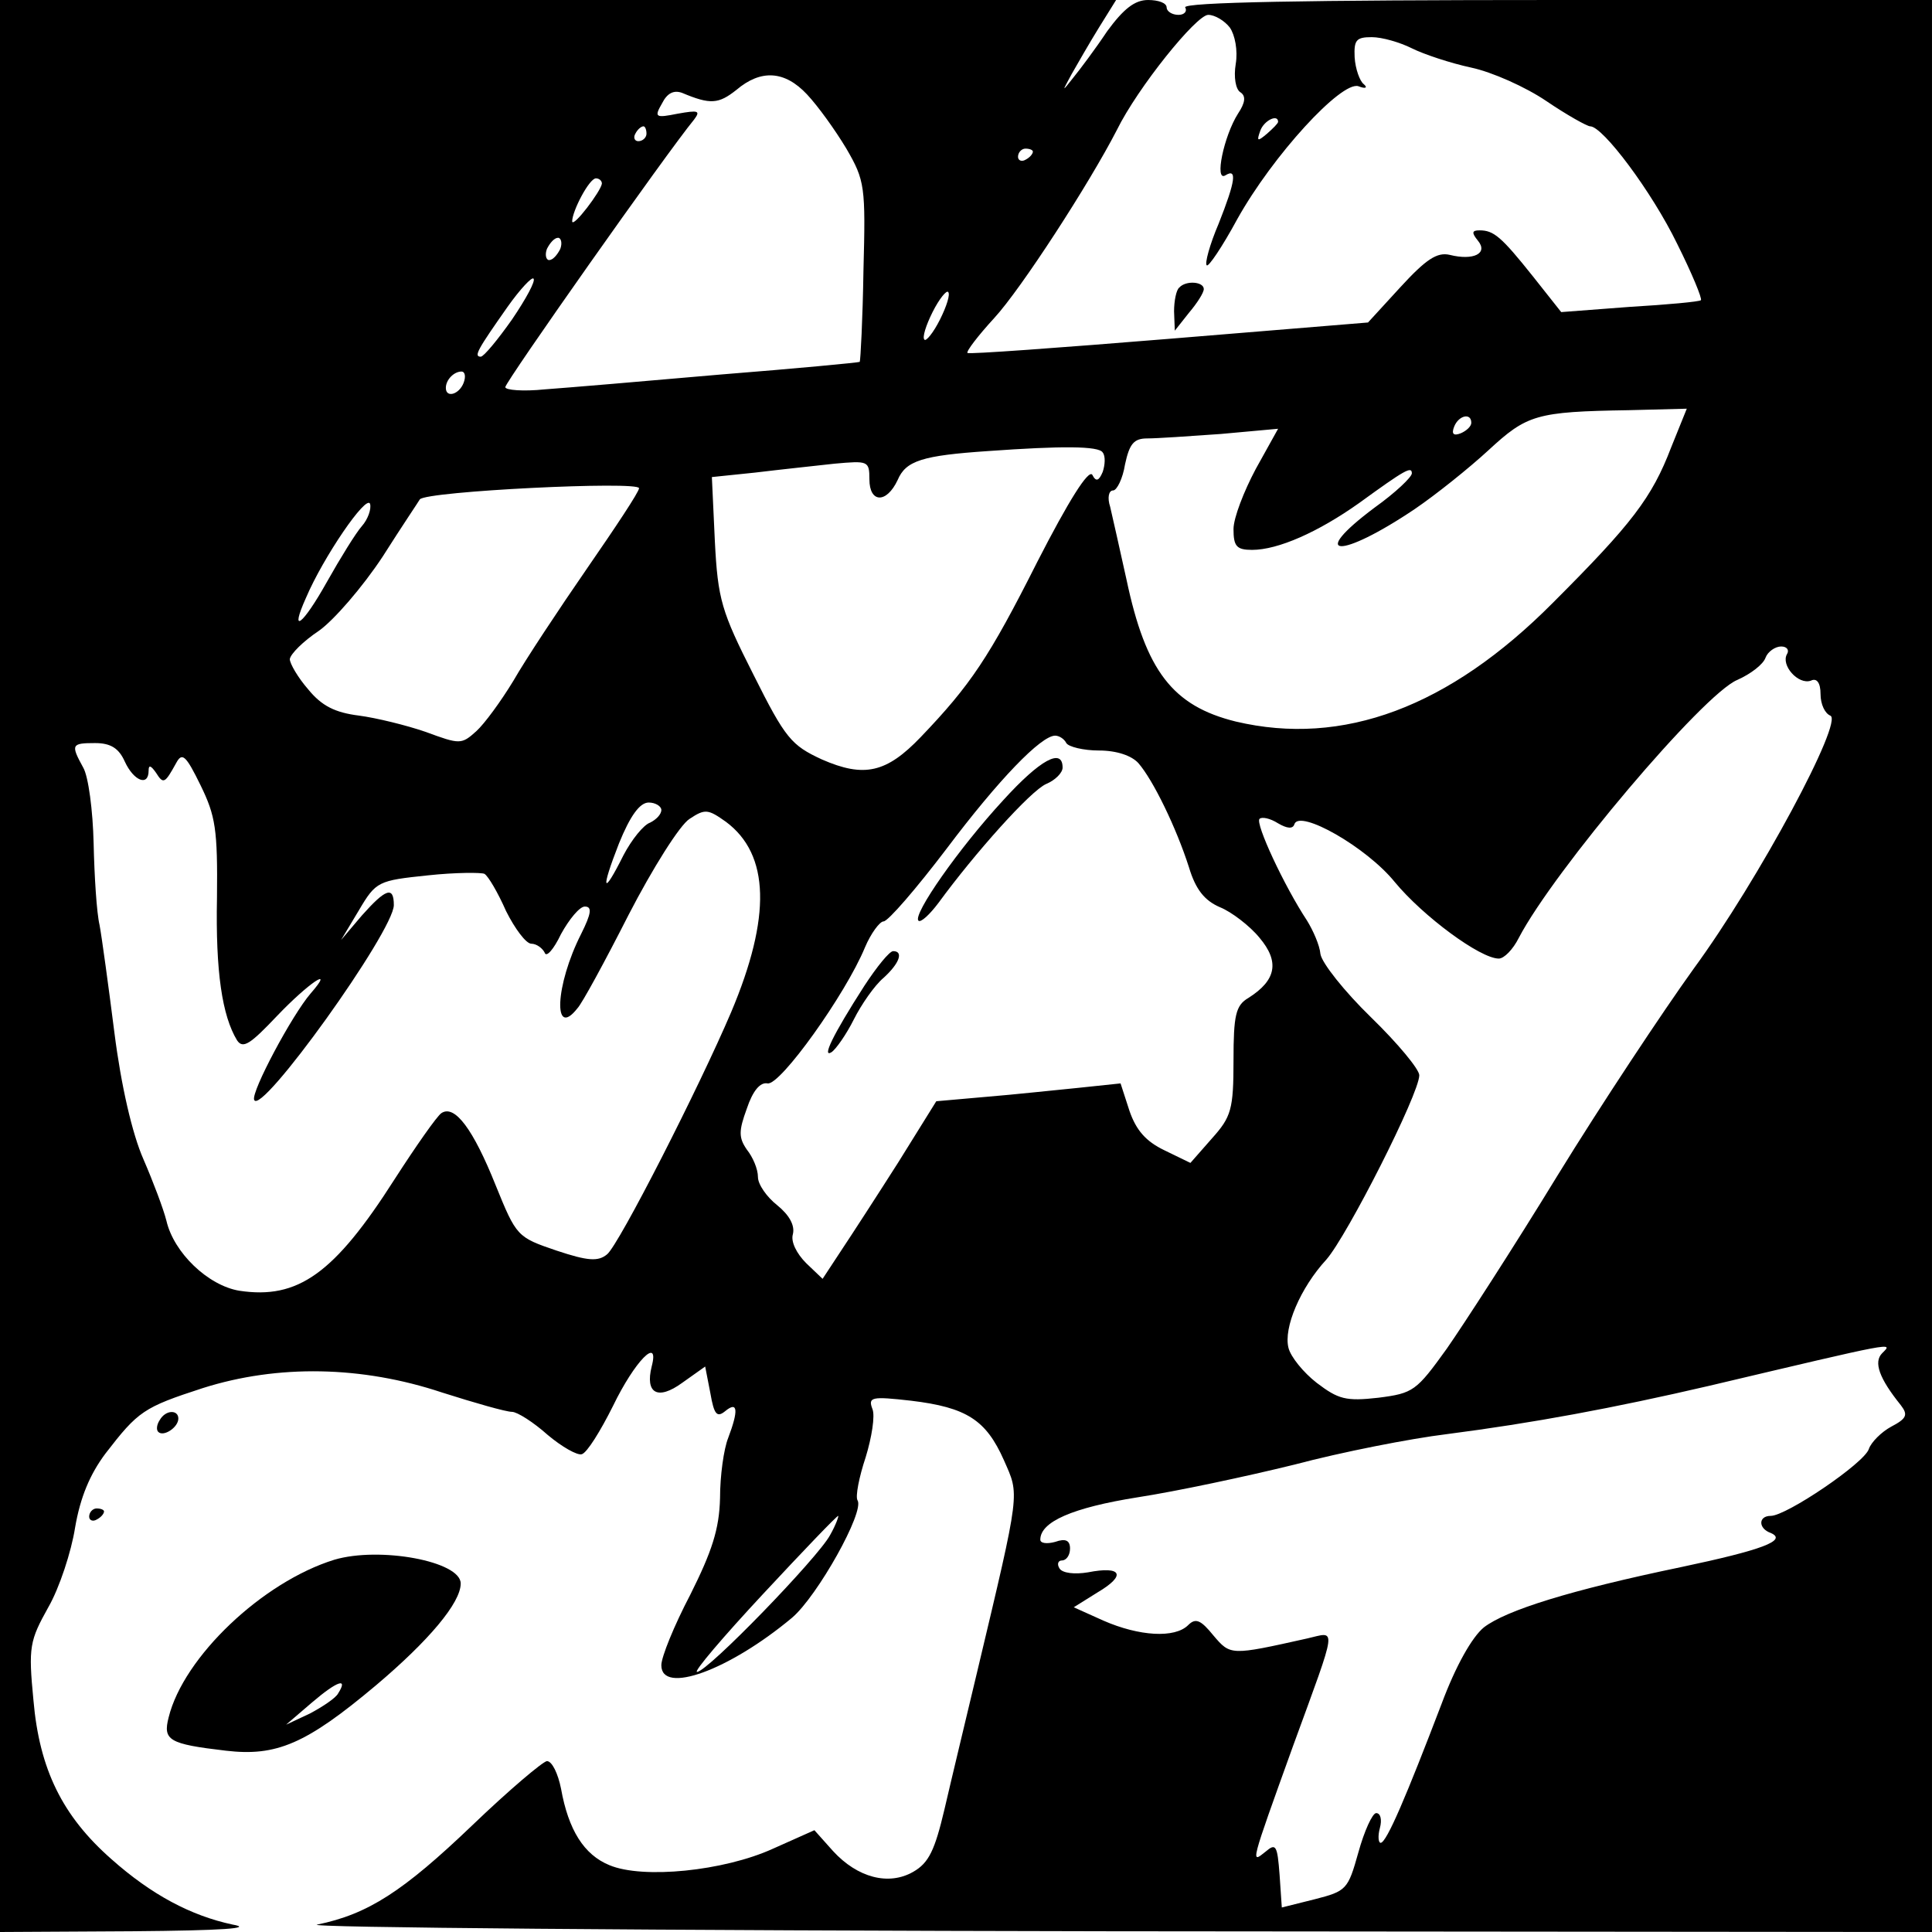<?xml version="1.0" standalone="no"?>
<!DOCTYPE svg PUBLIC "-//W3C//DTD SVG 20010904//EN"
 "http://www.w3.org/TR/2001/REC-SVG-20010904/DTD/svg10.dtd">
<svg version="1.0" xmlns="http://www.w3.org/2000/svg"
 width="260pt" height="260pt" viewBox="0 0 260 260"
 preserveAspectRatio="xMidYMid meet">
<g transform="translate(0,260) scale(0.1,-0.1)"
fill="#000000" stroke="none">
<path d="M0 1300 l0 -1300 178 1 c122 1 164 4 135 9 -56 12 -109 40 -163 88
-66 58 -97 121 -105 214 -7 72 -5 80 20 125 15 26 31 75 36 107 7 41 20 72 41
100 44 57 51 62 131 88 101 32 214 30 322 -6 44 -14 86 -26 94 -26 7 0 29 -14
48 -31 19 -16 40 -28 46 -26 7 2 25 31 42 65 29 60 63 95 52 53 -9 -36 8 -46
41 -22 l31 22 7 -36 c5 -29 9 -33 20 -24 17 14 18 1 4 -36 -6 -15 -11 -51 -11
-81 -1 -42 -11 -72 -40 -130 -22 -42 -39 -84 -39 -95 0 -40 91 -7 176 64 34
29 98 143 88 158 -3 5 2 31 11 58 8 26 13 56 9 65 -6 16 -1 17 52 11 75 -9
101 -26 125 -80 21 -48 23 -37 -36 -285 -15 -63 -35 -146 -44 -185 -13 -55
-21 -72 -42 -84 -33 -19 -75 -8 -108 28 l-25 28 -56 -25 c-66 -30 -175 -41
-220 -22 -34 14 -55 47 -65 103 -4 20 -12 37 -19 37 -6 -1 -51 -39 -100 -86
-94 -90 -141 -120 -209 -134 -23 -4 456 -8 1066 -9 l1107 -1 0 1300 0 1300
-506 0 c-334 0 -503 -3 -499 -10 3 -5 -1 -10 -9 -10 -9 0 -16 5 -16 10 0 6
-11 10 -25 10 -18 0 -33 -12 -55 -42 -16 -24 -37 -52 -46 -63 -15 -19 -15 -19
-2 5 8 14 24 42 37 63 l23 37 -751 0 -751 0 0 -1300z m1655 1263 c7 -10 11
-31 8 -49 -3 -18 0 -34 6 -38 8 -5 7 -14 -3 -29 -19 -30 -32 -92 -17 -83 16
10 14 -7 -9 -65 -12 -28 -19 -54 -16 -56 2 -3 21 25 41 62 48 86 140 186 163
179 10 -4 13 -2 7 3 -5 4 -11 20 -12 36 -1 23 2 27 23 27 14 0 38 -7 54 -15
16 -8 52 -20 80 -26 28 -6 73 -26 101 -45 28 -19 55 -34 59 -34 17 0 83 -88
117 -158 20 -40 34 -74 32 -76 -2 -2 -45 -6 -96 -9 l-92 -7 -38 48 c-43 54
-53 62 -72 62 -10 0 -11 -3 -2 -14 14 -17 -6 -27 -38 -19 -17 4 -32 -6 -66
-43 l-44 -48 -268 -22 c-147 -12 -270 -21 -271 -19 -2 2 14 23 36 47 36 39
128 181 165 253 28 57 107 155 123 155 9 0 22 -8 29 -17z m-569 -90 c15 -16
38 -48 53 -73 25 -43 26 -51 23 -164 -1 -66 -4 -121 -5 -123 -2 -1 -86 -9
-187 -17 -102 -9 -209 -18 -237 -20 -29 -3 -53 -1 -53 3 0 7 217 315 254 360
9 12 6 13 -22 8 -30 -6 -32 -5 -21 14 7 14 16 18 27 14 38 -16 49 -15 73 4 33
28 65 26 95 -6z m634 -37 c0 -2 -7 -9 -15 -16 -13 -11 -14 -10 -9 4 5 14 24
23 24 12z m-850 -16 c0 -5 -5 -10 -11 -10 -5 0 -7 5 -4 10 3 6 8 10 11 10 2 0
4 -4 4 -10z m520 -24 c0 -3 -4 -8 -10 -11 -5 -3 -10 -1 -10 4 0 6 5 11 10 11
6 0 10 -2 10 -4z m-580 -43 c-1 -10 -39 -60 -40 -51 0 14 23 58 32 58 4 0 8
-3 8 -7z m-56 -88 c-4 -8 -10 -15 -15 -15 -4 0 -6 7 -3 15 4 8 10 15 15 15 4
0 6 -7 3 -15z m-65 -95 c-19 -27 -38 -50 -42 -50 -10 0 -4 10 36 67 17 24 33
41 35 38 3 -3 -10 -27 -29 -55z m576 0 c-9 -18 -19 -30 -21 -27 -3 3 2 19 11
37 9 18 19 30 21 27 3 -3 -2 -19 -11 -37z m-641 -85 c-6 -16 -24 -21 -24 -7 0
11 11 22 21 22 5 0 6 -7 3 -15z m1625 -87 c-26 -68 -53 -103 -159 -209 -140
-141 -283 -194 -427 -160 -85 21 -121 68 -147 191 -9 41 -19 85 -22 98 -4 12
-2 22 4 22 5 0 13 16 16 35 6 28 12 35 30 35 13 0 57 3 99 6 l77 7 -30 -54
c-16 -30 -30 -66 -30 -81 0 -23 4 -28 25 -28 35 0 89 24 144 63 62 45 71 50
71 40 0 -5 -22 -26 -50 -46 -91 -68 -47 -70 54 -2 28 19 73 55 99 79 52 48 64
52 189 54 l78 2 -21 -52z m-269 33 c0 -5 -7 -11 -14 -14 -10 -4 -13 -1 -9 9 6
15 23 19 23 5z m-496 -40 c4 -5 3 -17 0 -26 -5 -12 -9 -14 -14 -4 -5 8 -32
-35 -74 -117 -65 -129 -90 -166 -157 -236 -46 -48 -76 -55 -133 -30 -41 19
-49 28 -92 114 -43 85 -48 101 -52 180 l-4 86 58 6 c33 4 80 9 107 12 45 4 47
4 47 -21 0 -32 23 -33 38 -1 11 26 33 33 122 39 98 7 149 7 154 -2z m-624 -48
c0 -5 -32 -53 -70 -108 -38 -55 -83 -123 -99 -151 -17 -28 -39 -58 -50 -68
-20 -18 -22 -18 -68 -1 -26 9 -67 19 -90 22 -32 4 -50 13 -68 35 -14 16 -25
35 -25 41 1 7 18 24 39 38 20 14 59 59 86 100 26 41 49 75 50 77 9 11 295 25
295 15z m-373 -51 c-8 -9 -29 -43 -47 -75 -33 -59 -51 -72 -28 -21 23 54 81
139 86 126 2 -7 -3 -21 -11 -30z m1918 -172 c-9 -15 15 -42 32 -36 8 4 13 -3
13 -18 0 -14 6 -26 13 -29 19 -6 -96 -221 -184 -341 -41 -57 -124 -182 -183
-278 -58 -95 -126 -200 -149 -233 -41 -57 -45 -60 -92 -66 -44 -5 -54 -2 -83
20 -18 14 -35 35 -38 47 -7 27 16 81 51 119 28 32 125 223 125 248 0 8 -29 43
-65 78 -36 35 -66 73 -68 85 -1 12 -10 32 -18 45 -31 47 -70 131 -64 137 3 3
14 1 25 -6 12 -7 20 -8 22 -1 7 20 97 -31 135 -78 38 -46 115 -103 140 -103 7
0 19 12 27 28 47 90 248 328 294 347 18 8 35 21 38 30 3 8 13 15 21 15 8 0 11
-5 8 -10z m-970 -120 c3 -5 23 -10 44 -10 24 0 44 -7 53 -17 20 -23 51 -87 68
-140 9 -30 21 -45 42 -54 15 -6 40 -25 53 -41 27 -32 23 -57 -15 -81 -17 -10
-20 -23 -20 -84 0 -66 -3 -76 -29 -105 l-29 -33 -35 17 c-25 12 -38 27 -47 53
l-12 37 -57 -6 c-31 -3 -86 -9 -123 -12 l-68 -6 -51 -82 c-28 -44 -63 -98 -77
-119 l-25 -38 -22 21 c-13 13 -21 29 -18 39 3 12 -5 26 -21 39 -14 11 -26 28
-26 38 0 11 -7 27 -15 37 -11 16 -11 25 0 55 8 24 18 36 28 34 17 -3 105 120
131 183 8 19 20 35 25 35 6 0 44 44 85 98 70 93 127 152 146 152 5 0 12 -4 15
-10z m-1267 -25 c12 -26 32 -34 32 -12 0 8 3 7 10 -3 10 -16 12 -14 27 13 8
15 13 11 33 -30 20 -41 23 -59 22 -151 -2 -100 7 -159 27 -192 8 -12 18 -5 54
33 42 44 79 69 45 30 -25 -29 -80 -132 -76 -143 8 -24 188 227 188 262 0 26
-11 22 -43 -14 l-28 -33 24 40 c23 39 26 40 93 47 37 4 72 4 76 2 5 -3 18 -25
29 -50 12 -24 27 -44 34 -44 7 0 15 -6 18 -12 2 -7 12 4 22 25 11 20 25 37 32
37 10 0 9 -9 -5 -37 -35 -69 -38 -142 -5 -100 6 6 37 63 69 126 32 62 69 121
82 129 21 14 25 13 49 -4 59 -44 61 -128 7 -256 -43 -101 -151 -313 -167 -326
-12 -10 -26 -9 -68 5 -53 18 -54 19 -82 88 -30 75 -55 109 -73 97 -6 -4 -34
-44 -63 -89 -81 -127 -130 -162 -209 -150 -42 7 -88 51 -98 94 -4 16 -18 53
-31 83 -15 34 -30 99 -39 170 -8 63 -17 129 -20 145 -4 17 -7 66 -8 110 -1 44
-7 90 -14 102 -17 31 -16 33 16 33 21 0 32 -7 40 -25z m722 -65 c0 -6 -7 -13
-15 -17 -9 -3 -25 -23 -36 -44 -28 -56 -31 -48 -6 16 15 37 28 55 40 55 9 0
17 -5 17 -10z m1643 -731 c-12 -12 -4 -34 25 -70 10 -13 8 -18 -13 -29 -13 -7
-27 -21 -30 -30 -6 -19 -111 -90 -132 -90 -17 0 -17 -17 0 -23 23 -10 -12 -23
-121 -46 -149 -31 -235 -58 -265 -81 -16 -13 -38 -52 -57 -103 -47 -123 -74
-187 -82 -187 -3 0 -4 9 -1 20 3 11 1 20 -5 20 -5 0 -16 -24 -24 -53 -14 -50
-16 -52 -59 -63 l-44 -11 -3 44 c-3 40 -5 43 -19 31 -20 -16 -21 -19 37 142
61 167 59 154 19 145 -103 -23 -103 -23 -126 4 -17 21 -24 24 -34 14 -18 -18
-66 -15 -114 6 l-40 18 32 20 c39 23 33 36 -13 27 -18 -3 -34 -1 -38 5 -4 6
-2 11 3 11 6 0 11 7 11 16 0 11 -6 14 -20 9 -11 -3 -20 -2 -20 3 0 24 43 43
131 57 52 8 146 28 211 44 64 17 156 35 205 41 116 15 224 35 353 65 254 60
248 59 233 44z m-1416 -245 c-16 -30 -165 -184 -179 -184 -5 0 35 47 89 105
54 58 99 105 101 105 1 0 -3 -12 -11 -26z"/>
<path d="M1587 2213 c-4 -3 -7 -18 -7 -32 l1 -26 19 24 c11 13 20 27 20 32 0
10 -24 12 -33 2z"/>
<path d="M1350 1523 c-60 -65 -122 -154 -114 -162 3 -3 15 8 27 24 49 67 124
151 145 160 12 5 22 15 22 22 0 27 -30 11 -80 -44z"/>
<path d="M1163 1273 c-43 -67 -57 -97 -44 -89 6 4 20 24 30 44 10 20 28 46 40
56 22 20 27 36 13 36 -5 0 -22 -21 -39 -47z"/>
<path d="M215 689 c-4 -6 -5 -13 -2 -16 7 -7 27 6 27 18 0 12 -17 12 -25 -2z"/>
<path d="M120 559 c0 -5 5 -7 10 -4 6 3 10 8 10 11 0 2 -4 4 -10 4 -5 0 -10
-5 -10 -11z"/>
<path d="M450 501 c-97 -30 -203 -131 -223 -212 -8 -31 0 -36 77 -45 68 -8
108 9 202 88 71 60 114 111 114 137 0 30 -109 50 -170 32z m5 -180 c-3 -6 -21
-18 -38 -27 l-32 -15 35 30 c34 29 49 34 35 12z"/>
</g>
</svg>
